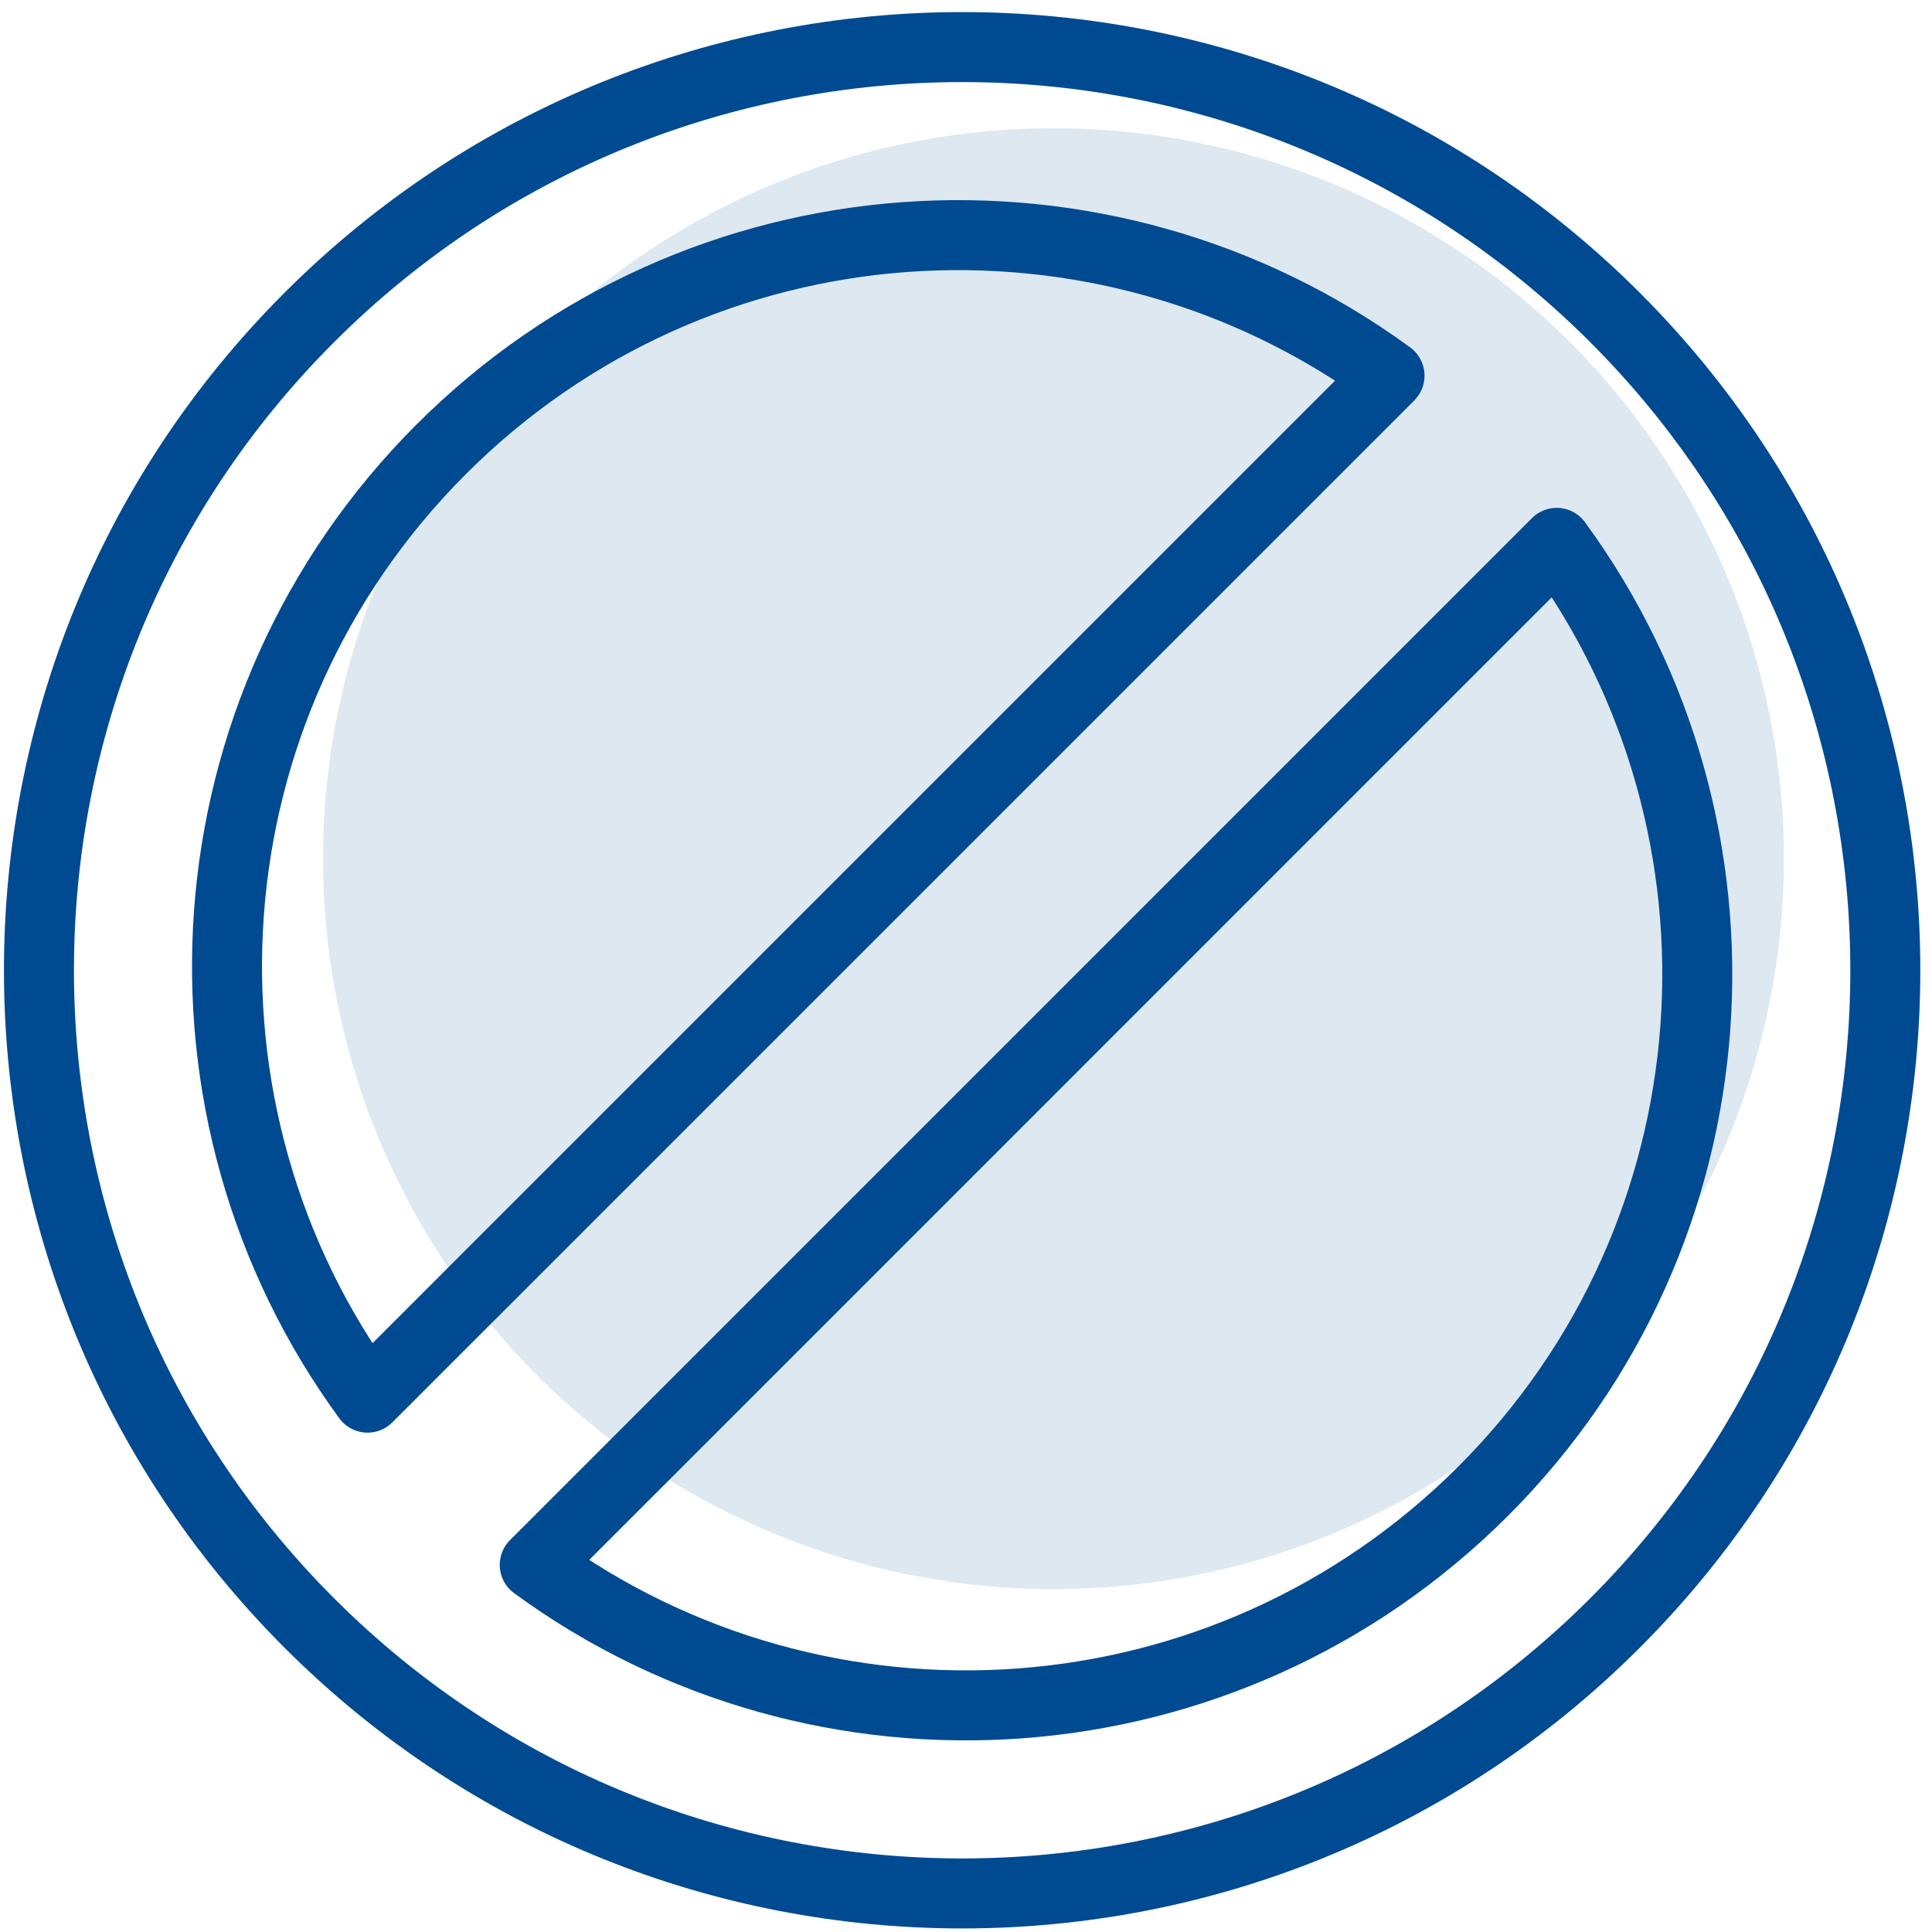 <?xml version="1.0" encoding="UTF-8"?>
<svg width="69px" height="69px" viewBox="0 0 69 69" version="1.1" xmlns="http://www.w3.org/2000/svg" xmlns:xlink="http://www.w3.org/1999/xlink">
    <title>No_Icon</title>
    <g id="Symbols" stroke="none" stroke-width="1" fill="none" fill-rule="evenodd">
        <g id="No-new-customer-desktop" transform="translate(-66, -36)">
            <g id="No_Icon" transform="translate(67.391, 37.681)">
                <circle id="Oval" fill="#DEE8F0" fill-rule="nonzero" cx="36.232" cy="28.986" r="26.087"></circle>
                <path d="M56.286,9.655 C43.41,-3.218 22.533,-3.218 9.657,9.655 C-3.219,22.529 -3.219,43.409 9.657,56.285 C22.533,69.161 43.41,69.161 56.286,56.285 C69.162,43.409 69.16,22.532 56.286,9.655 Z M14.366,14.366 C23.596,5.135 38.018,4.259 48.235,11.736 L11.736,48.235 C4.259,38.016 5.135,23.596 14.366,14.366 Z M17.707,54.208 L54.206,17.707 C61.684,27.924 60.807,42.353 51.576,51.578 C42.344,60.803 27.926,61.686 17.707,54.208 Z" id="Shape" stroke="#004A92" stroke-width="2.5" stroke-linecap="round" stroke-linejoin="round"></path>
            </g>
        </g>
    </g>
</svg>